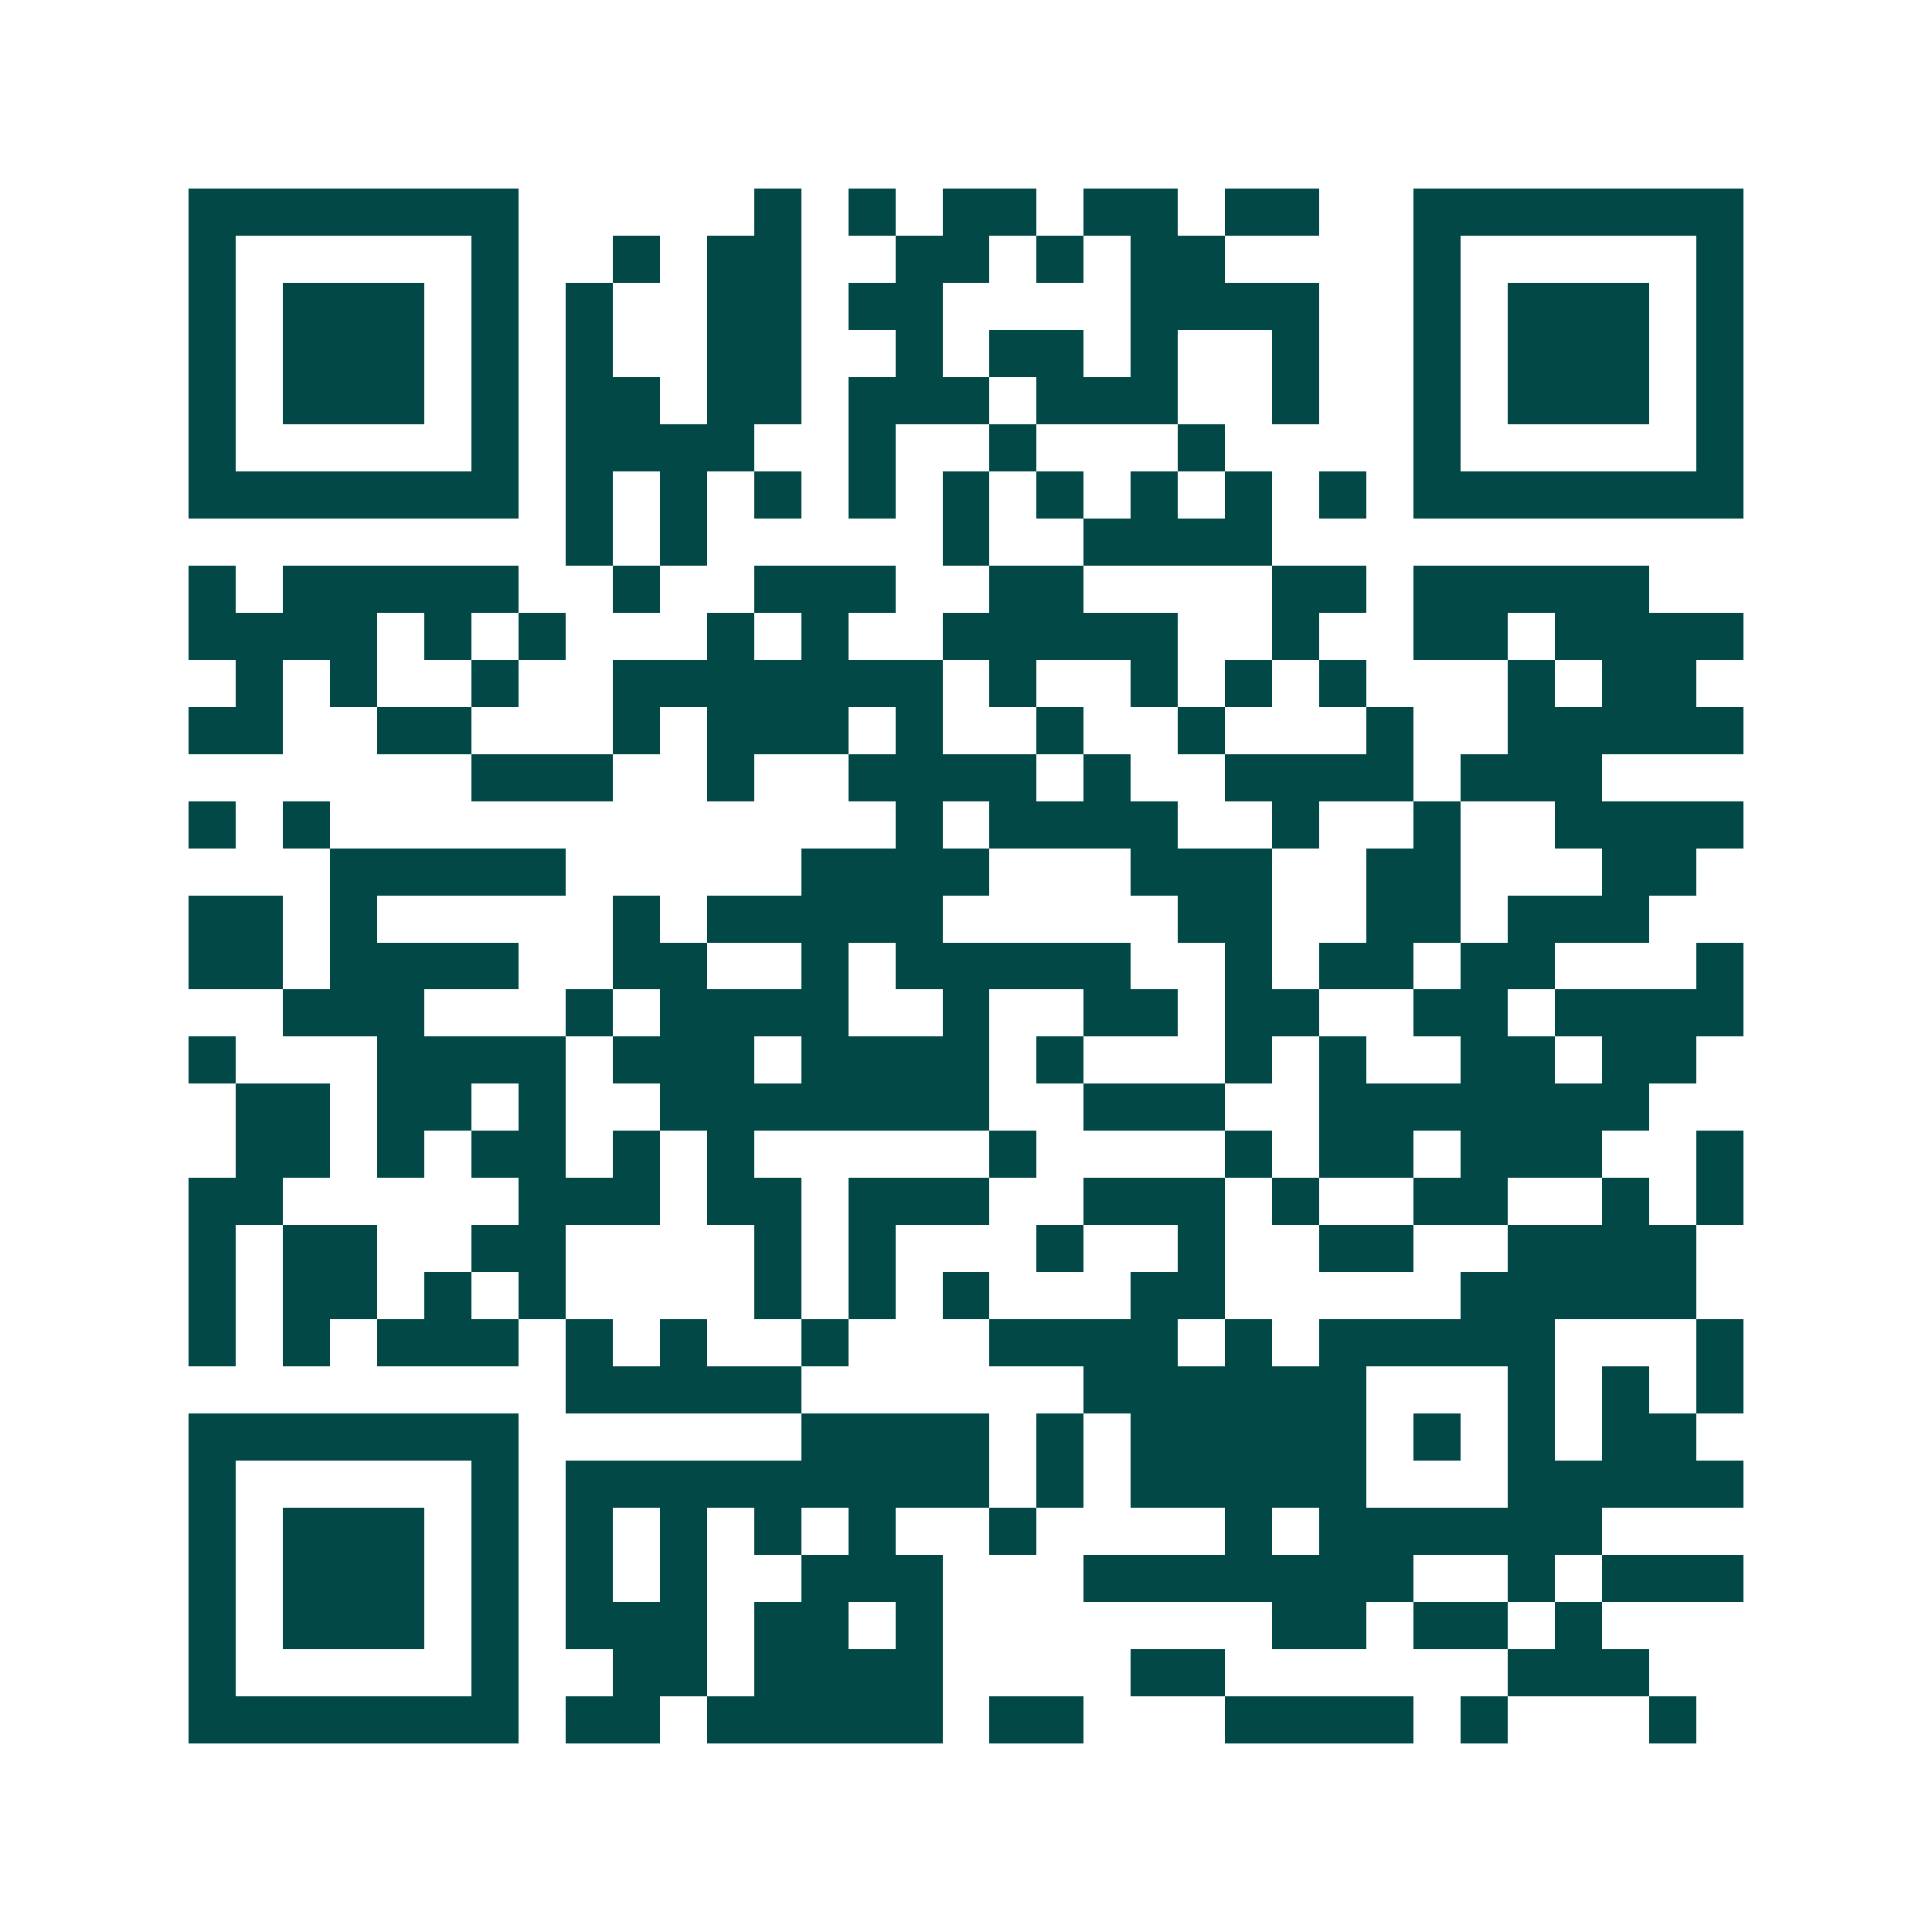 <svg xmlns="http://www.w3.org/2000/svg" width="200" height="200" viewBox="0 0 41 41" shape-rendering="crispEdges"><path fill="#ffffff" d="M0 0h41v41H0z"/><path stroke="#014847" d="M4 4.5h7m5 0h1m1 0h1m1 0h2m1 0h2m1 0h2m2 0h7M4 5.5h1m5 0h1m2 0h1m1 0h2m2 0h2m1 0h1m1 0h2m4 0h1m5 0h1M4 6.5h1m1 0h3m1 0h1m1 0h1m2 0h2m1 0h2m4 0h4m2 0h1m1 0h3m1 0h1M4 7.5h1m1 0h3m1 0h1m1 0h1m2 0h2m2 0h1m1 0h2m1 0h1m2 0h1m2 0h1m1 0h3m1 0h1M4 8.5h1m1 0h3m1 0h1m1 0h2m1 0h2m1 0h3m1 0h3m2 0h1m2 0h1m1 0h3m1 0h1M4 9.5h1m5 0h1m1 0h4m2 0h1m2 0h1m3 0h1m4 0h1m5 0h1M4 10.5h7m1 0h1m1 0h1m1 0h1m1 0h1m1 0h1m1 0h1m1 0h1m1 0h1m1 0h1m1 0h7M12 11.5h1m1 0h1m5 0h1m2 0h4M4 12.5h1m1 0h5m2 0h1m2 0h3m2 0h2m4 0h2m1 0h5M4 13.5h4m1 0h1m1 0h1m3 0h1m1 0h1m2 0h5m2 0h1m2 0h2m1 0h4M5 14.5h1m1 0h1m2 0h1m2 0h7m1 0h1m2 0h1m1 0h1m1 0h1m3 0h1m1 0h2M4 15.5h2m2 0h2m3 0h1m1 0h3m1 0h1m2 0h1m2 0h1m3 0h1m2 0h5M10 16.5h3m2 0h1m2 0h4m1 0h1m2 0h4m1 0h3M4 17.5h1m1 0h1m12 0h1m1 0h4m2 0h1m2 0h1m2 0h4M7 18.5h5m5 0h4m3 0h3m2 0h2m3 0h2M4 19.5h2m1 0h1m5 0h1m1 0h5m5 0h2m2 0h2m1 0h3M4 20.5h2m1 0h4m2 0h2m2 0h1m1 0h5m2 0h1m1 0h2m1 0h2m3 0h1M6 21.5h3m3 0h1m1 0h4m2 0h1m2 0h2m1 0h2m2 0h2m1 0h4M4 22.5h1m3 0h4m1 0h3m1 0h4m1 0h1m3 0h1m1 0h1m2 0h2m1 0h2M5 23.5h2m1 0h2m1 0h1m2 0h7m2 0h3m2 0h7M5 24.5h2m1 0h1m1 0h2m1 0h1m1 0h1m5 0h1m4 0h1m1 0h2m1 0h3m2 0h1M4 25.5h2m5 0h3m1 0h2m1 0h3m2 0h3m1 0h1m2 0h2m2 0h1m1 0h1M4 26.5h1m1 0h2m2 0h2m4 0h1m1 0h1m3 0h1m2 0h1m2 0h2m2 0h4M4 27.5h1m1 0h2m1 0h1m1 0h1m4 0h1m1 0h1m1 0h1m3 0h2m5 0h5M4 28.5h1m1 0h1m1 0h3m1 0h1m1 0h1m2 0h1m3 0h4m1 0h1m1 0h5m3 0h1M12 29.5h5m6 0h6m3 0h1m1 0h1m1 0h1M4 30.5h7m6 0h4m1 0h1m1 0h5m1 0h1m1 0h1m1 0h2M4 31.5h1m5 0h1m1 0h9m1 0h1m1 0h5m3 0h5M4 32.5h1m1 0h3m1 0h1m1 0h1m1 0h1m1 0h1m1 0h1m2 0h1m4 0h1m1 0h6M4 33.5h1m1 0h3m1 0h1m1 0h1m1 0h1m2 0h3m3 0h7m2 0h1m1 0h3M4 34.5h1m1 0h3m1 0h1m1 0h3m1 0h2m1 0h1m7 0h2m1 0h2m1 0h1M4 35.5h1m5 0h1m2 0h2m1 0h4m4 0h2m6 0h3M4 36.5h7m1 0h2m1 0h5m1 0h2m3 0h4m1 0h1m3 0h1"/></svg>
